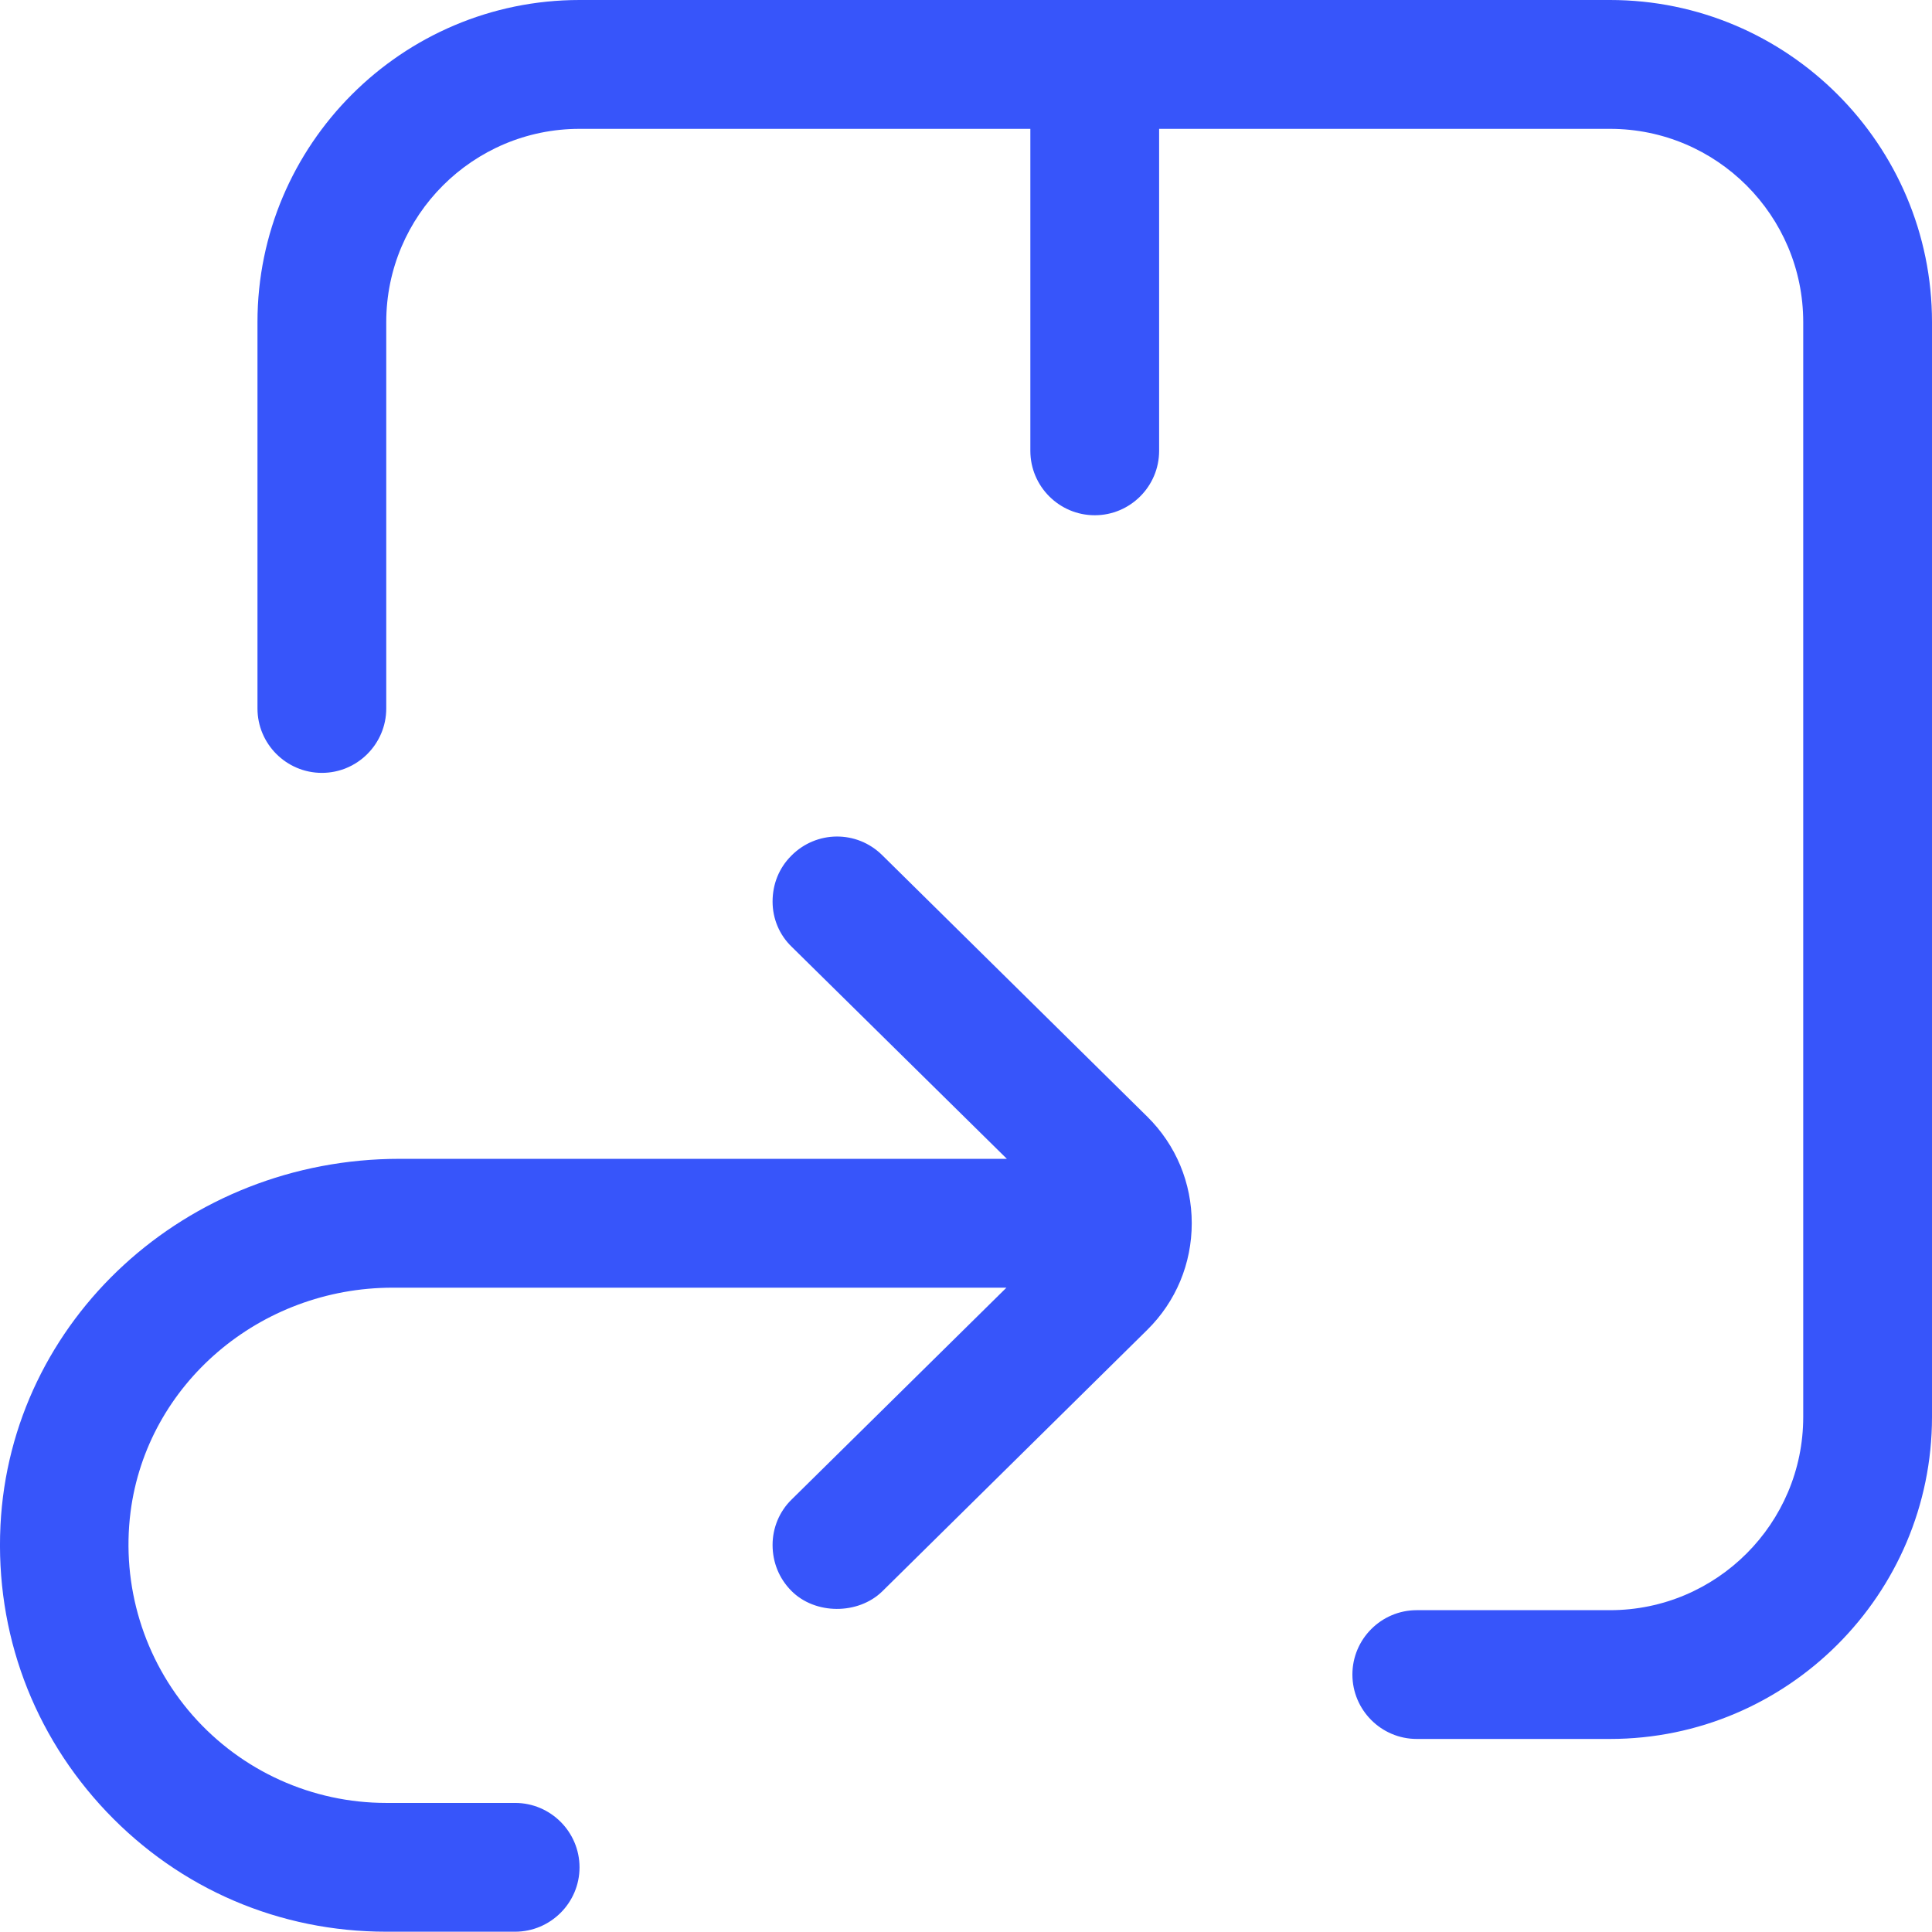 <?xml version="1.0" encoding="UTF-8"?> <svg xmlns="http://www.w3.org/2000/svg" width="26" height="26" viewBox="0 0 26 26" fill="none"><path d="M21.667 0H7.799C5.41 0 3.465 1.945 3.465 4.334V9.534C3.465 10.012 3.854 10.401 4.332 10.401C4.809 10.401 5.198 10.012 5.198 9.534V4.334C5.198 2.9 6.365 1.734 7.799 1.734H13.866V6.067C13.866 6.545 14.255 6.934 14.733 6.934C15.21 6.934 15.599 6.545 15.599 6.067V1.734H21.667C23.101 1.734 24.267 2.9 24.267 4.334V19.069C24.267 20.502 23.101 21.669 21.667 21.669H19.066C18.589 21.669 18.2 22.058 18.2 22.535C18.2 23.013 18.589 23.402 19.066 23.402H21.667C24.055 23.402 26 21.457 26 19.069V4.334C26 1.945 24.055 0 21.667 0Z" fill="#3755FA"></path><path d="M0.006 20.535C-0.063 21.974 0.445 23.339 1.432 24.38C2.424 25.424 3.763 25.996 5.198 25.996H6.932C7.409 25.996 7.799 25.607 7.799 25.13C7.799 24.652 7.409 24.263 6.932 24.263H5.198C4.201 24.263 3.253 23.835 2.593 23.085C1.935 22.335 1.631 21.338 1.757 20.346C1.978 18.626 3.495 17.329 5.285 17.329H13.544L10.653 20.18C10.489 20.34 10.397 20.561 10.397 20.791C10.397 21.024 10.484 21.241 10.648 21.407C10.968 21.732 11.549 21.732 11.873 21.416L15.44 17.896C15.826 17.515 16.038 17.004 16.038 16.462C16.038 15.92 15.826 15.409 15.44 15.028L11.873 11.509C11.531 11.17 10.985 11.175 10.648 11.517C10.484 11.681 10.397 11.898 10.397 12.133C10.397 12.364 10.489 12.584 10.658 12.745L13.55 15.595H5.376C2.504 15.595 0.142 17.762 0.006 20.532L0.006 20.535Z" fill="#3755FA"></path></svg> 